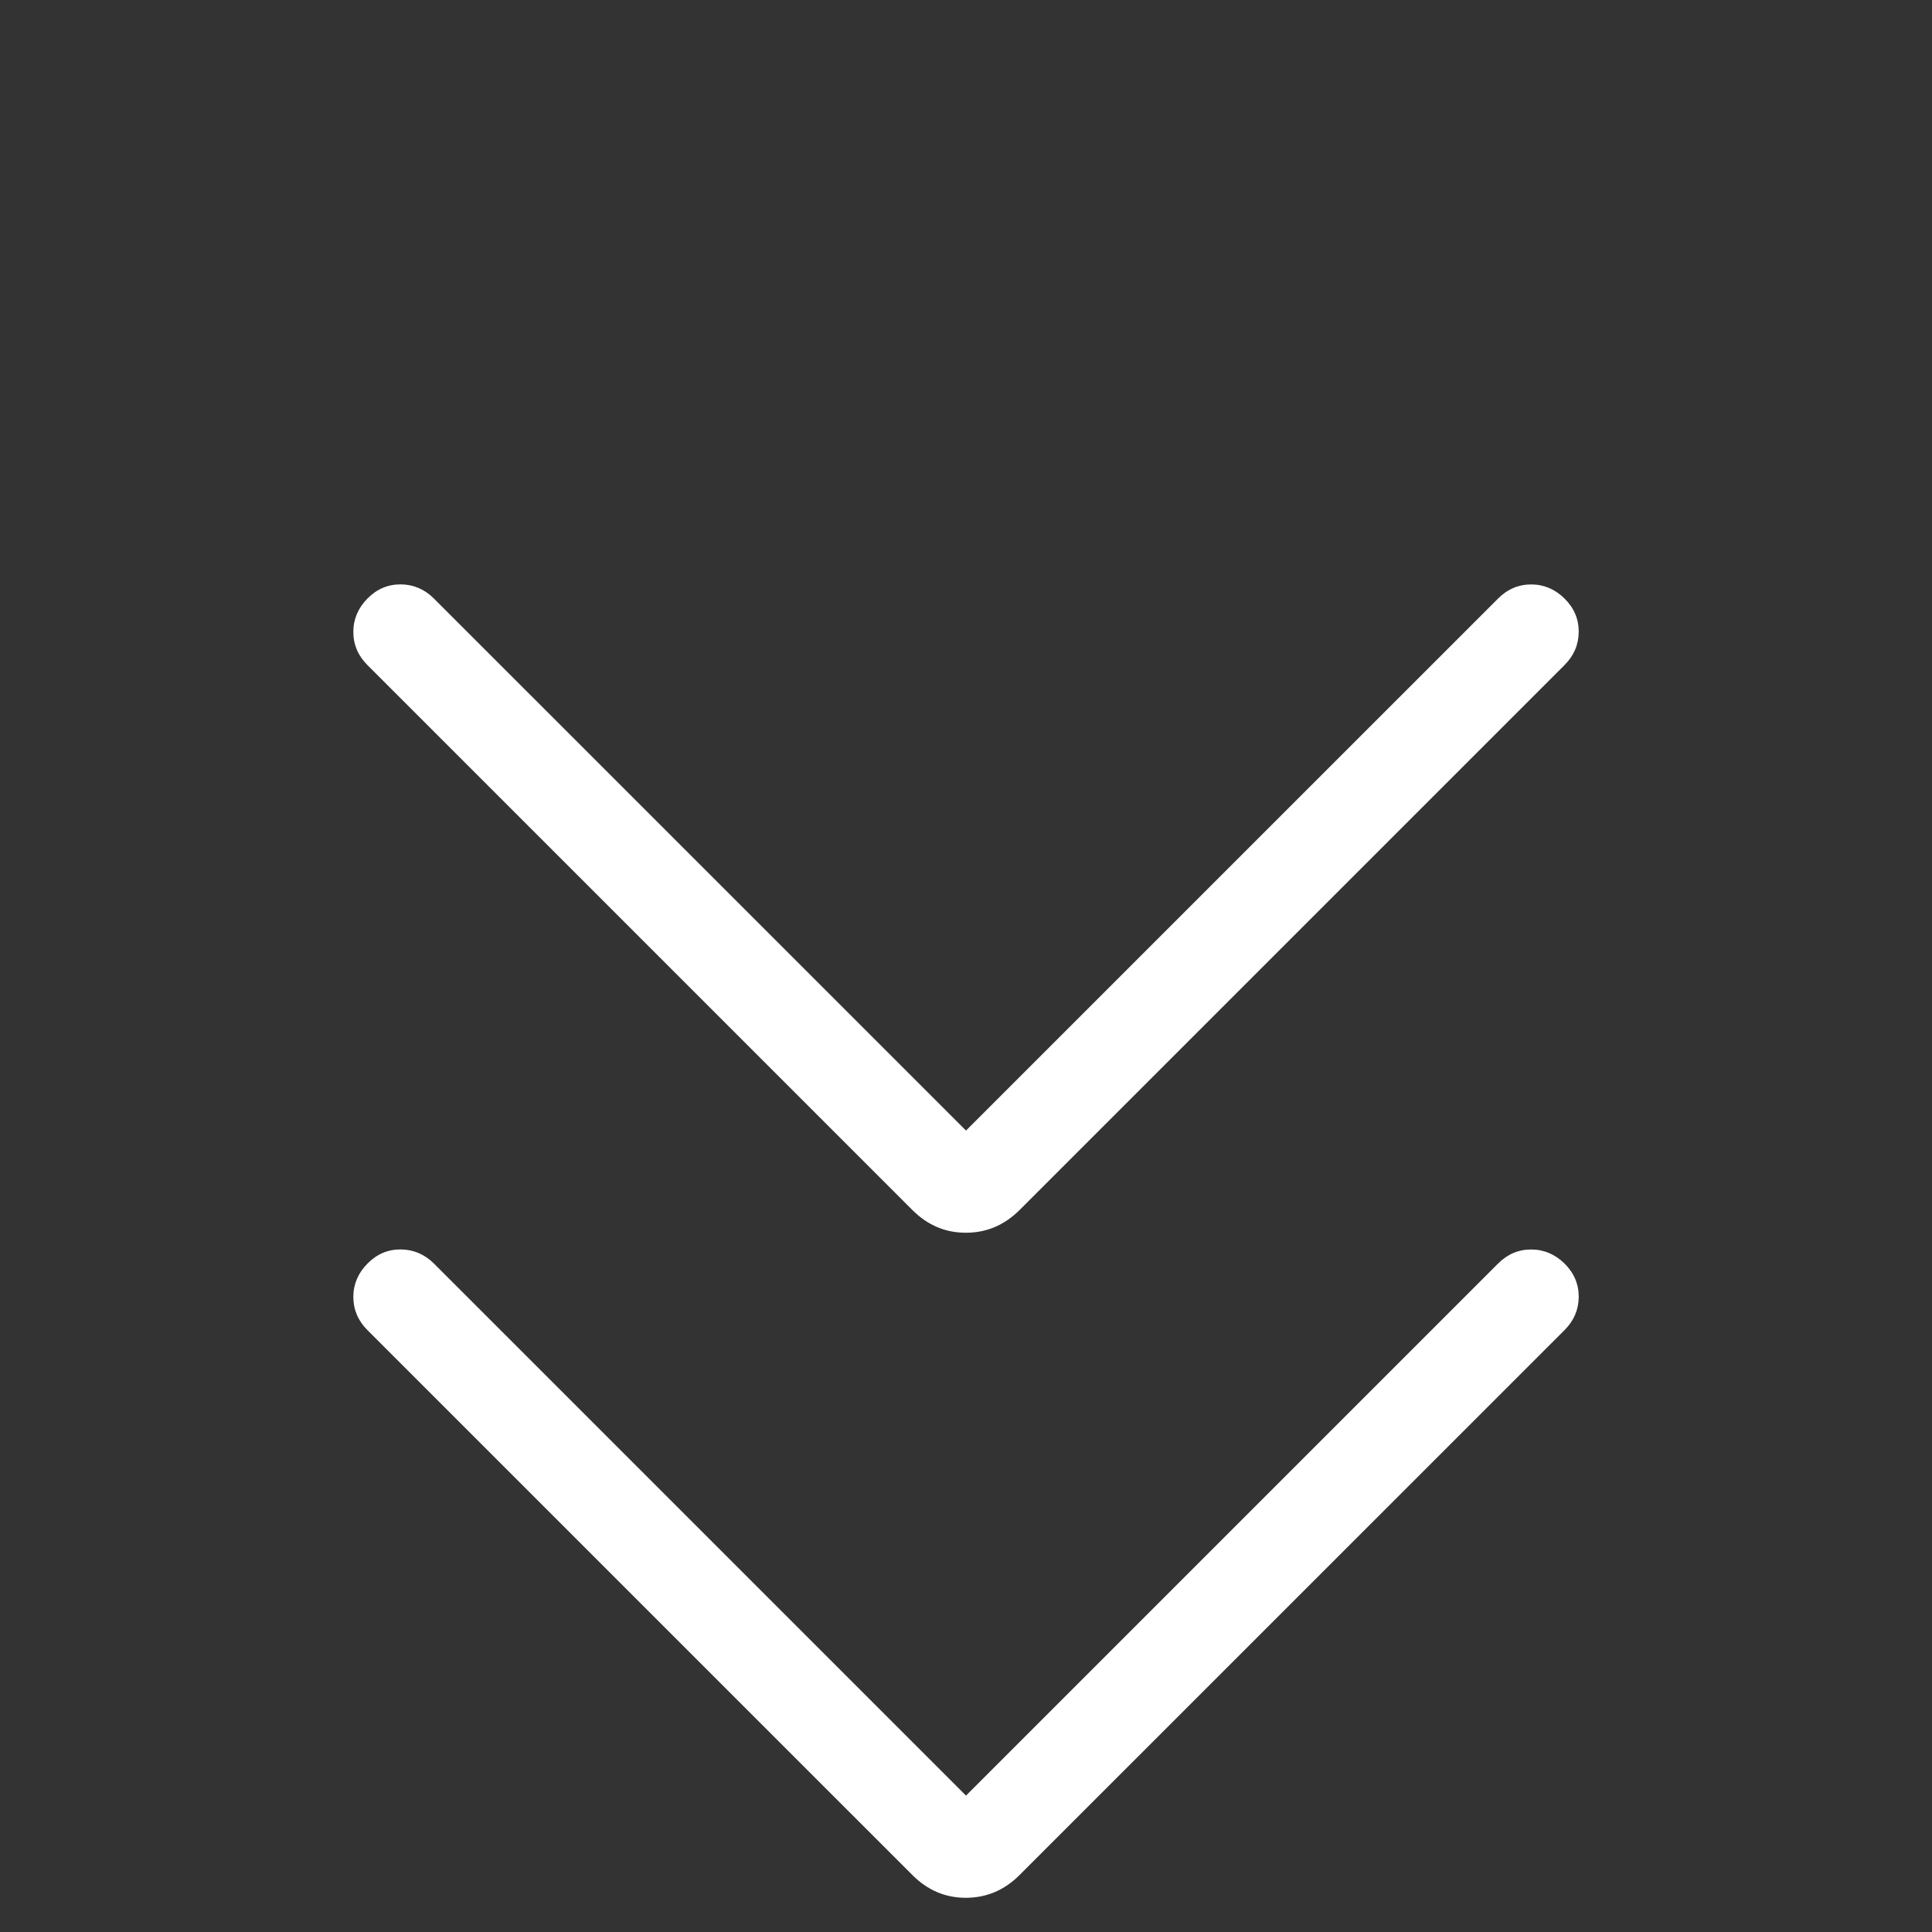 <svg width="34" height="34" viewBox="0 0 34 34" fill="none" xmlns="http://www.w3.org/2000/svg">
<rect x="0" y="0" width="34" height="34" fill="#333333" stroke="none"/>
<path d="M17 31.6L26.363 22.237C26.529 22.071 26.724 21.988 26.948 21.989C27.172 21.99 27.367 22.073 27.535 22.238C27.701 22.404 27.784 22.599 27.783 22.824C27.781 23.048 27.698 23.243 27.533 23.408L17.945 32.995C17.678 33.263 17.363 33.397 17 33.398C16.637 33.399 16.322 33.265 16.054 32.995L6.466 23.408C6.3 23.241 6.218 23.046 6.218 22.823C6.219 22.599 6.302 22.403 6.468 22.236C6.633 22.069 6.828 21.986 7.053 21.988C7.277 21.99 7.472 22.073 7.637 22.237L17 31.6ZM17 19.896L26.363 10.534C26.529 10.367 26.724 10.285 26.948 10.285C27.172 10.286 27.367 10.369 27.535 10.535C27.701 10.7 27.784 10.895 27.783 11.12C27.781 11.345 27.698 11.539 27.533 11.704L17.945 21.292C17.678 21.559 17.363 21.694 17 21.694C16.637 21.695 16.322 21.561 16.054 21.292L6.466 11.704C6.3 11.538 6.218 11.343 6.218 11.119C6.219 10.895 6.302 10.699 6.468 10.532C6.633 10.365 6.828 10.283 7.053 10.284C7.277 10.286 7.472 10.369 7.637 10.534L17 19.896Z" fill="white"/>
</svg>
